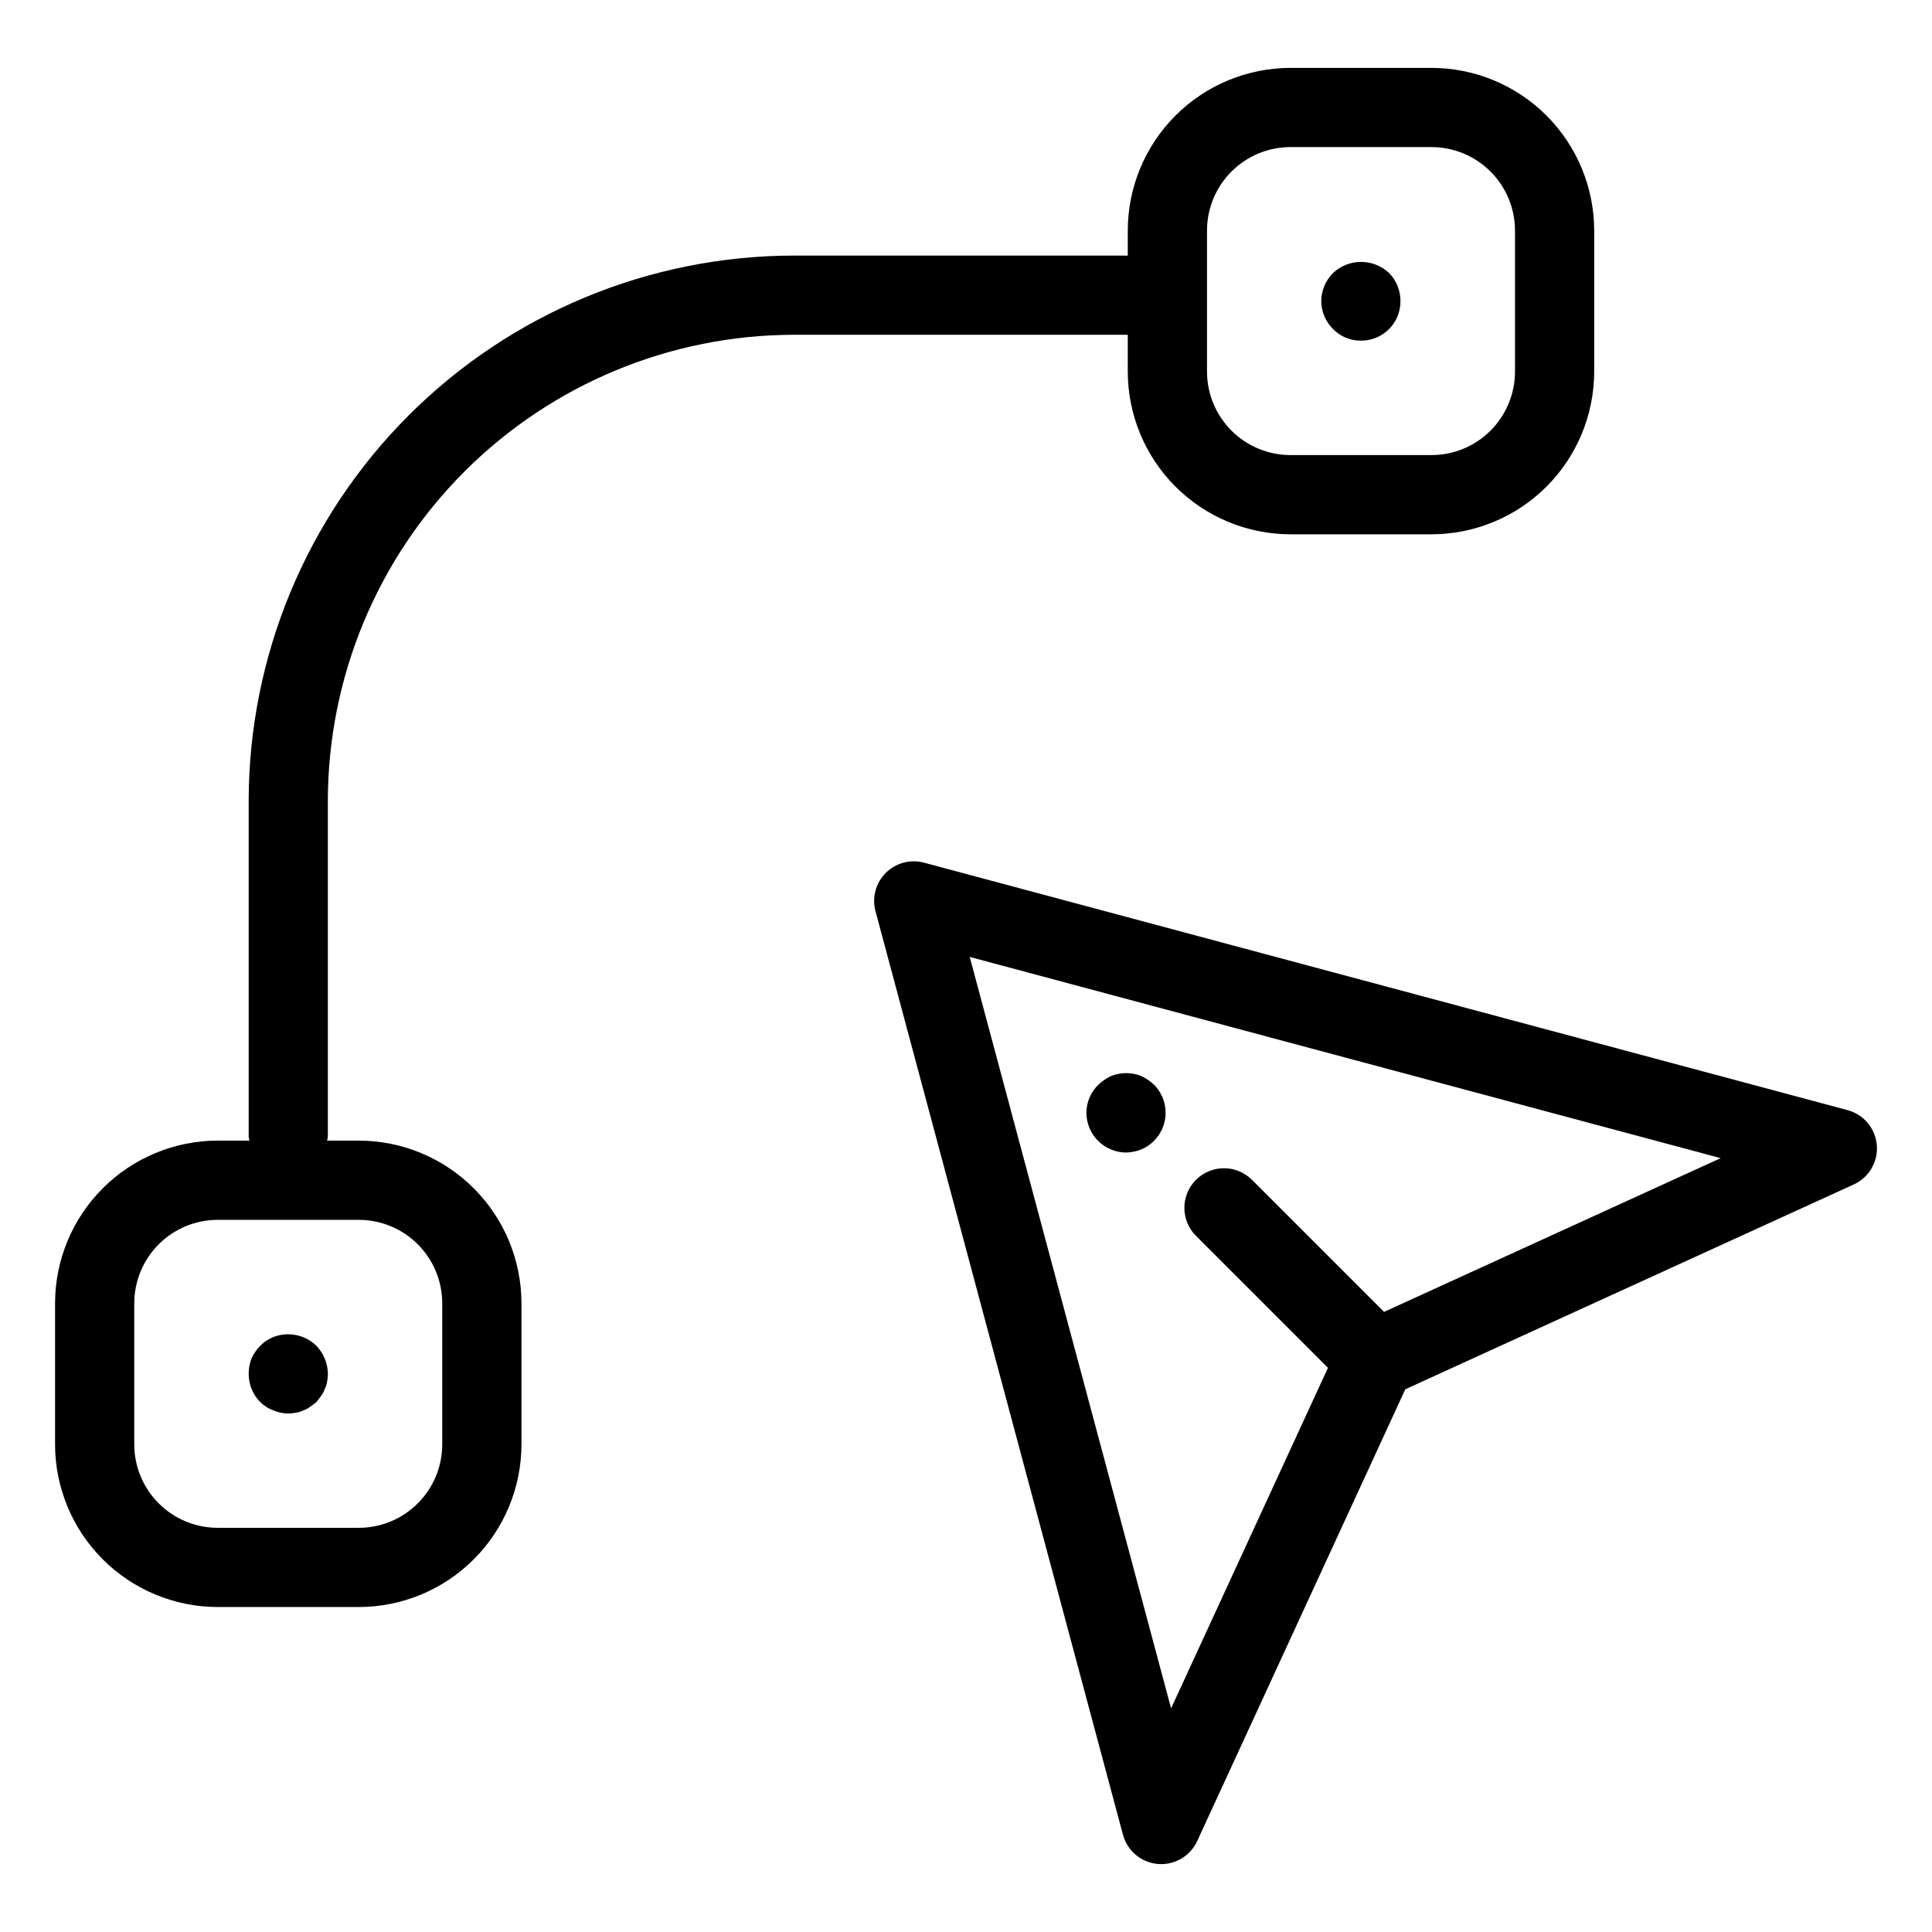 <?xml version="1.0" encoding="UTF-8"?>
<!-- Uploaded to: ICON Repo, www.iconrepo.com, Generator: ICON Repo Mixer Tools -->
<svg fill="#000000" width="800px" height="800px" version="1.1" viewBox="144 144 512 512" xmlns="http://www.w3.org/2000/svg">
 <g>
  <path d="m633.63 438.2-244.76-65.586c-3.621-0.969-7.484 0.066-10.137 2.719-2.652 2.648-3.688 6.516-2.719 10.137l65.586 244.76v-0.004c1.145 4.269 4.844 7.367 9.246 7.746 0.301 0.027 0.602 0.035 0.898 0.035 4.094-0.004 7.812-2.387 9.527-6.106l55.148-119.73 118.86-54.285c4.027-1.84 6.465-6.008 6.098-10.418-0.371-4.414-3.469-8.121-7.742-9.266zm-122.85 53.465-34.992-34.996c-4.102-4.098-10.746-4.098-14.844 0-4.098 4.102-4.098 10.746 0 14.844l34.977 34.977-41.57 90.246-53.363-199.14 199 53.324z"/>
  <path d="m201.69 569.88h37.402c11.426-0.016 22.383-4.559 30.461-12.641 8.082-8.078 12.625-19.035 12.641-30.461v-37.402c-0.016-11.426-4.559-22.383-12.641-30.461-8.078-8.082-19.035-12.629-30.461-12.641h-8.414c0.09-0.336 0.156-0.68 0.207-1.023v-89.004c0.039-32.75 13.066-64.148 36.223-87.305 23.16-23.156 54.559-36.184 87.309-36.223h88.457v9.773c0.012 11.426 4.559 22.383 12.641 30.465 8.078 8.078 19.035 12.625 30.461 12.637h37.402c11.426-0.012 22.383-4.559 30.461-12.637 8.082-8.082 12.625-19.039 12.641-30.465v-37.402c-0.016-11.426-4.559-22.383-12.641-30.461-8.078-8.082-19.035-12.625-30.461-12.641h-37.402c-11.43 0.016-22.383 4.559-30.465 12.641-8.078 8.078-12.625 19.035-12.637 30.461v6.637h-88.457c-38.316 0.043-75.051 15.285-102.14 42.379s-42.332 63.824-42.375 102.14v89.004c0.051 0.344 0.117 0.684 0.207 1.023h-8.414c-11.426 0.012-22.383 4.559-30.461 12.641-8.082 8.078-12.629 19.035-12.641 30.461v37.402c0.012 11.426 4.559 22.383 12.641 30.461 8.078 8.082 19.035 12.625 30.461 12.641zm262.18-364.79c0.008-5.863 2.336-11.48 6.481-15.625 4.148-4.144 9.766-6.477 15.629-6.484h37.402c5.863 0.008 11.48 2.34 15.625 6.484 4.144 4.144 6.477 9.762 6.484 15.625v37.402c-0.008 5.863-2.34 11.48-6.484 15.629-4.144 4.144-9.762 6.477-15.625 6.481h-37.402c-5.863-0.008-11.484-2.336-15.629-6.481-4.144-4.148-6.473-9.766-6.481-15.629zm-284.29 284.29c0.008-5.863 2.336-11.48 6.481-15.625 4.148-4.148 9.766-6.477 15.629-6.484h37.402c5.863 0.008 11.48 2.336 15.625 6.484 4.148 4.144 6.477 9.762 6.484 15.625v37.402c-0.008 5.863-2.336 11.48-6.484 15.625-4.144 4.148-9.762 6.477-15.625 6.484h-37.402c-5.863-0.008-11.48-2.336-15.629-6.484-4.144-4.144-6.473-9.762-6.481-15.625z"/>
  <path d="m216.42 517.76c1.258 0.539 2.613 0.824 3.984 0.84 0.672-0.016 1.336-0.086 1.996-0.211 0.695-0.094 1.371-0.309 1.996-0.629 0.645-0.211 1.25-0.531 1.785-0.945 0.629-0.418 1.152-0.84 1.676-1.262 0.418-0.523 0.84-1.051 1.262-1.68 0.418-0.531 0.738-1.137 0.945-1.781 0.32-0.625 0.531-1.301 0.629-1.996 0.121-0.656 0.191-1.324 0.207-1.992-0.039-2.777-1.125-5.441-3.043-7.453-3.027-2.949-7.504-3.856-11.438-2.312-1.305 0.523-2.484 1.312-3.465 2.312-0.945 0.988-1.723 2.121-2.309 3.359-0.496 1.305-0.75 2.695-0.738 4.094-0.008 2.789 1.086 5.465 3.047 7.453 0.984 0.969 2.168 1.719 3.465 2.203z"/>
  <path d="m504.64 234.27c2.793 0.027 5.477-1.07 7.453-3.043 1.973-1.977 3.07-4.66 3.043-7.453 0.008-2.789-1.086-5.465-3.043-7.453-4.168-3.883-10.629-3.883-14.797 0-1.988 1.973-3.121 4.652-3.152 7.453 0.012 2.809 1.145 5.492 3.152 7.453 1.934 1.973 4.582 3.07 7.344 3.043z"/>
  <path d="m435.05 446.39c1.961 1.93 4.598 3.019 7.348 3.043 1.402-0.027 2.789-0.312 4.09-0.84 3.211-1.371 5.535-4.238 6.207-7.664 0.676-3.426-0.391-6.961-2.844-9.441-0.988-0.949-2.125-1.727-3.363-2.312-2.59-1.051-5.488-1.051-8.082 0-1.234 0.586-2.371 1.363-3.356 2.312-2.004 1.961-3.137 4.644-3.148 7.449 0.031 2.801 1.16 5.477 3.148 7.453z"/>
 </g>
</svg>